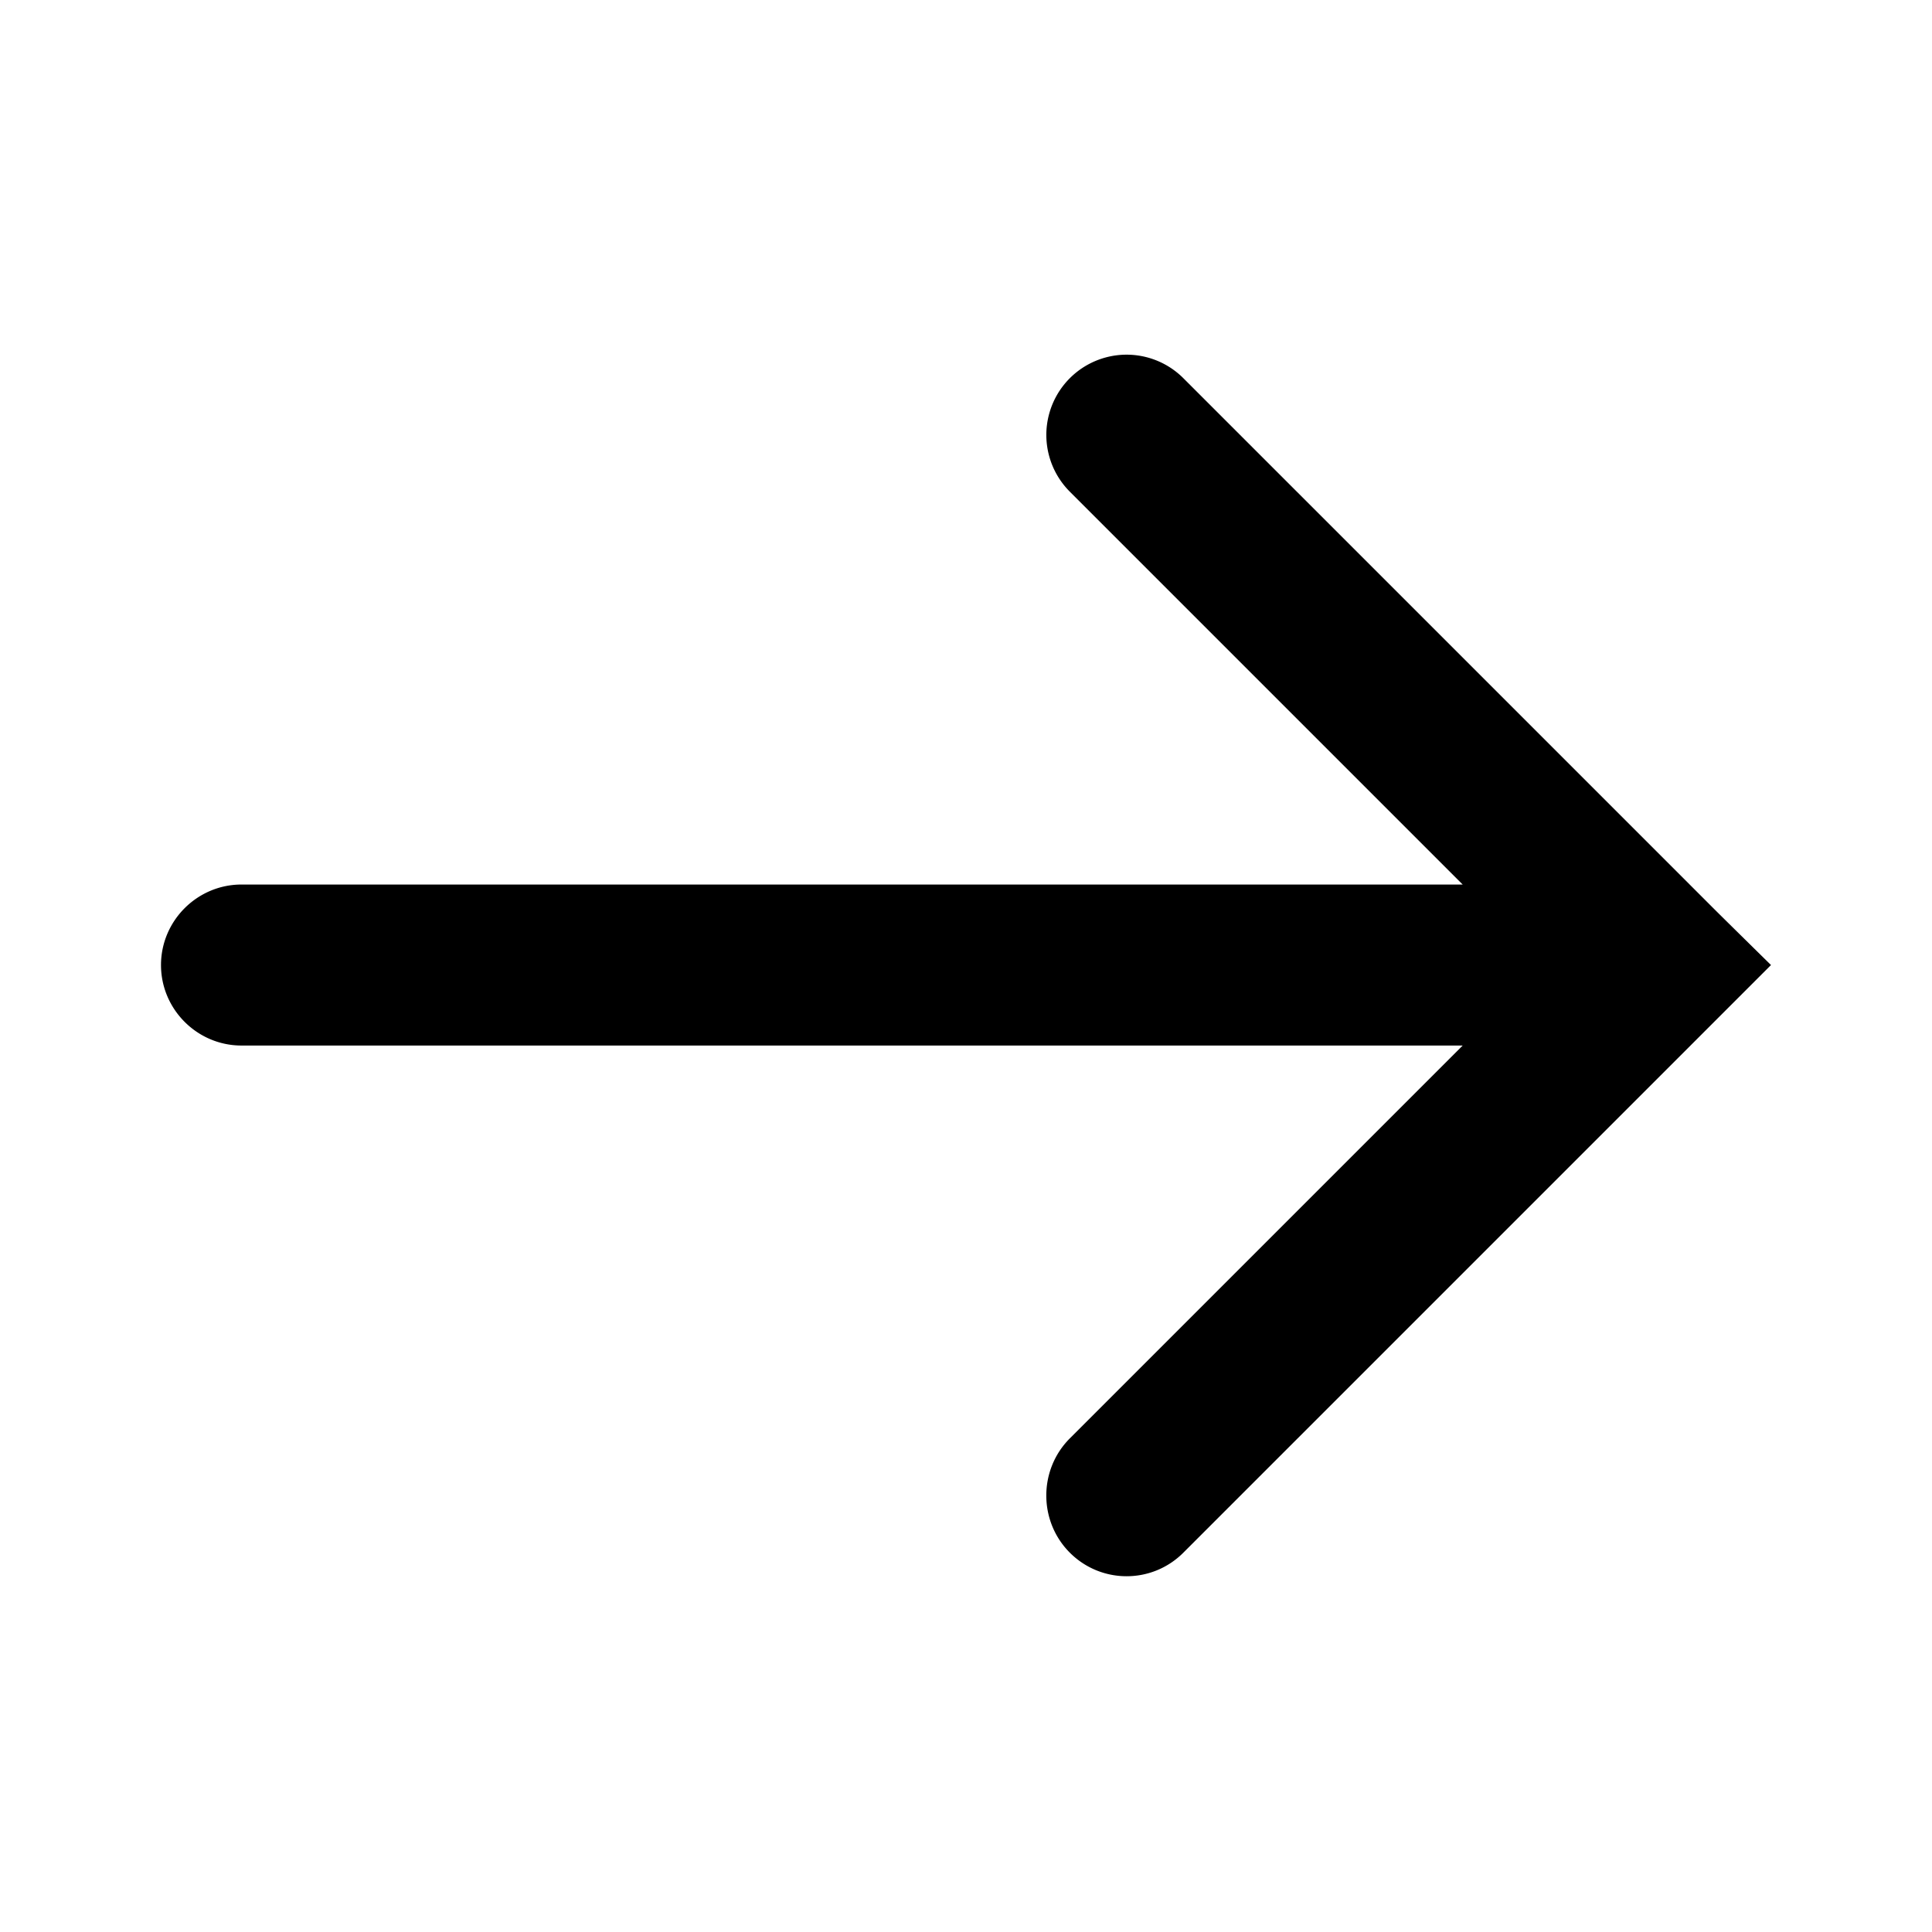 <svg xmlns="http://www.w3.org/2000/svg" aria-hidden="true" viewBox="0 0 24 24" focusable="false"><path d="M3 12.988h15.17l-4.88 4.88c-.39.39-.39 1.03 0 1.42.39.39 1.02.39 1.41 0l6.59-6.59.71-.71s-.516-.507-.71-.7l-6.59-6.59a.996.996 0 1 0-1.41 1.41l4.88 4.88H3c-.55 0-1 .45-1 1s.45 1 1 1Z"/></svg>
